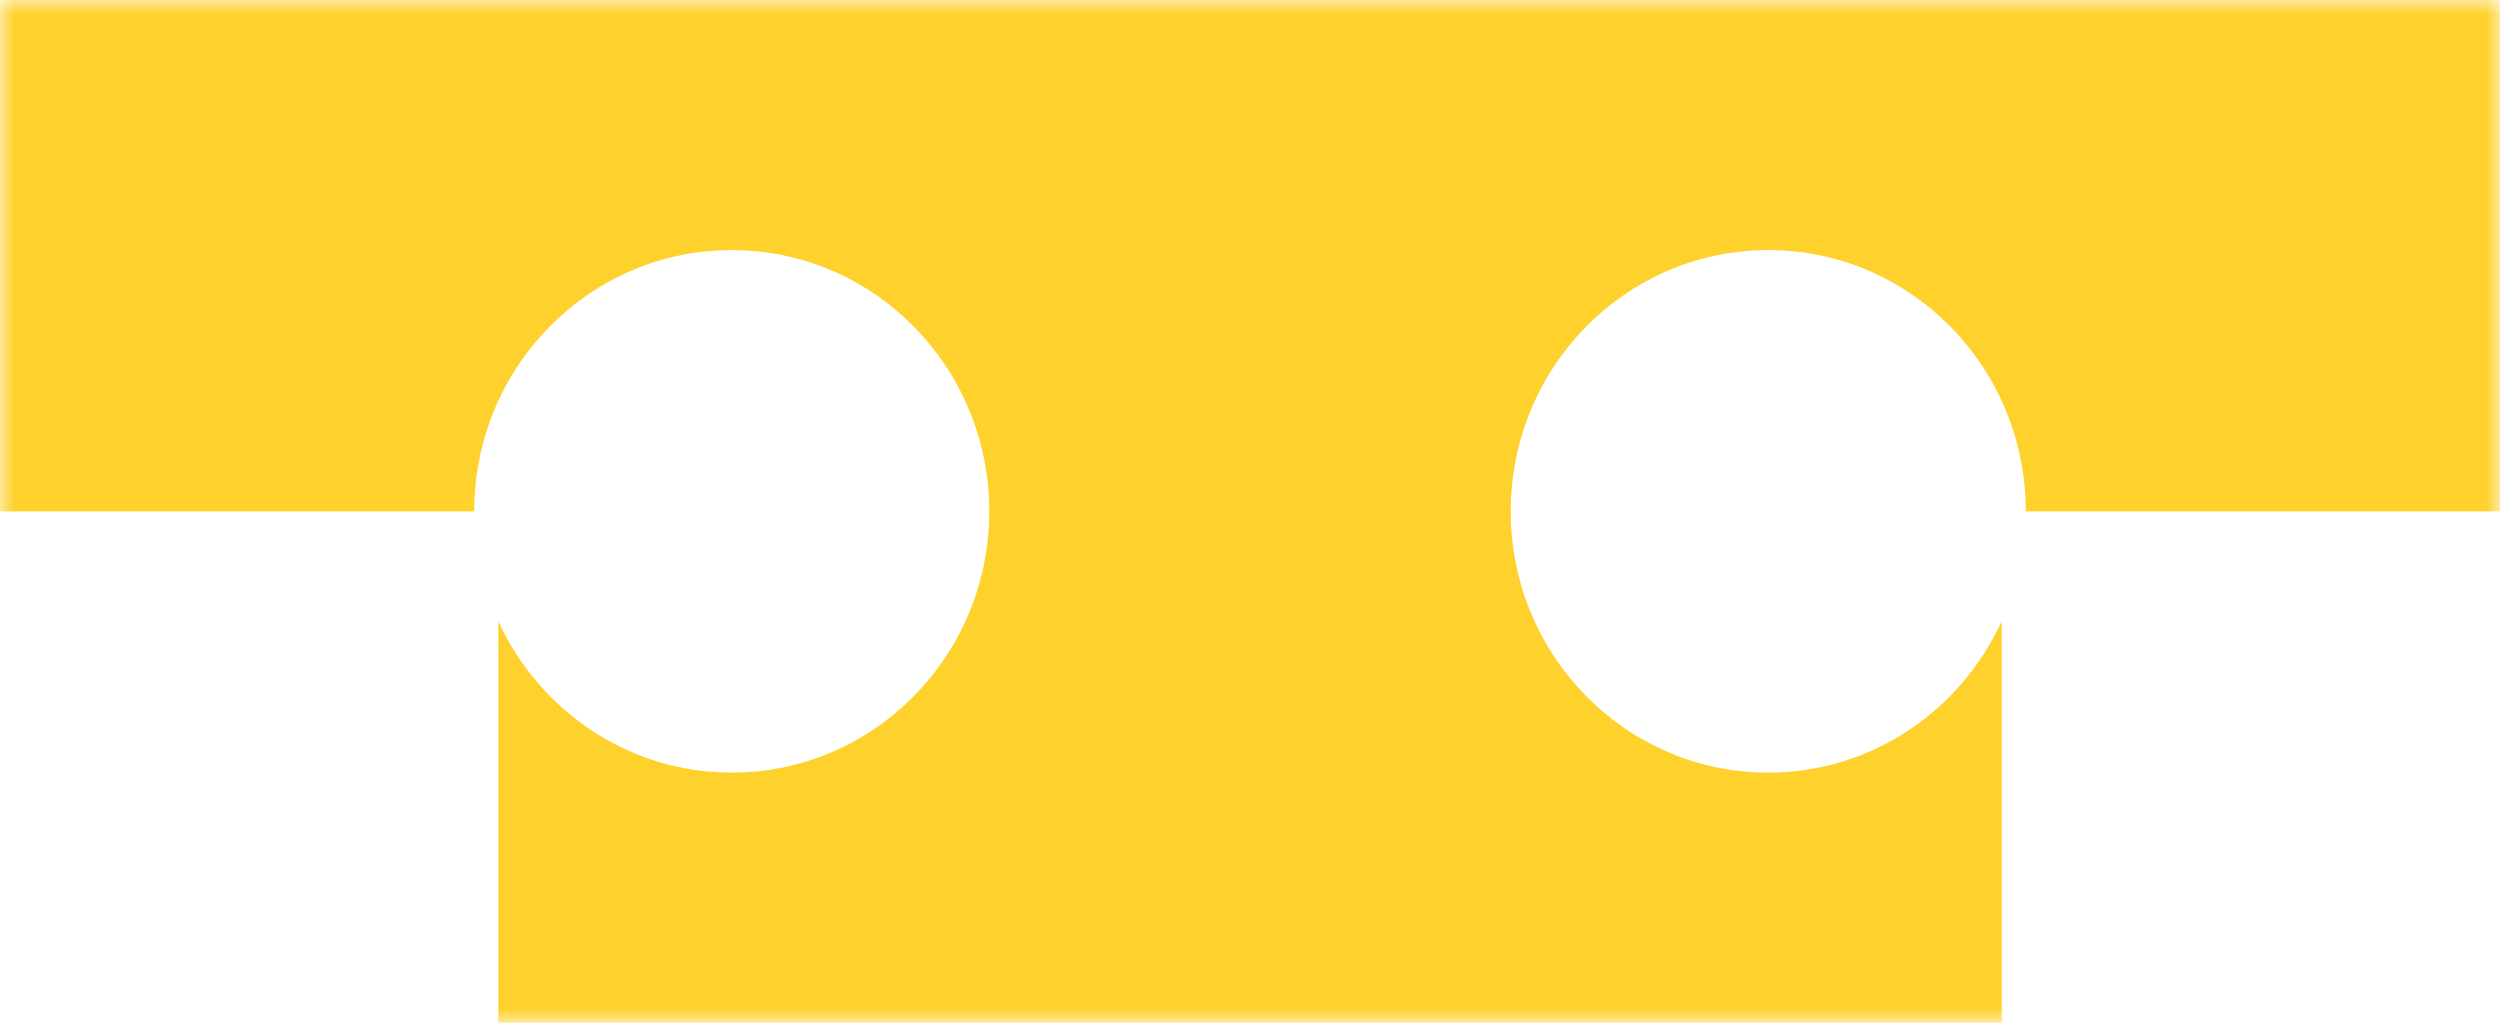 <?xml version="1.0" encoding="UTF-8"?> <svg xmlns="http://www.w3.org/2000/svg" xmlns:xlink="http://www.w3.org/1999/xlink" width="88px" height="36px" viewBox="0 0 88 36"> <!-- Generator: Sketch 50 (54983) - http://www.bohemiancoding.com/sketch --> <title>aboutus/truposition</title> <desc>Created with Sketch.</desc> <defs> <polygon id="path-1" points="0 0 88 0 88 36 0 36"></polygon> </defs> <g id="Page-1" stroke="none" stroke-width="1" fill="none" fill-rule="evenodd"> <g id="About-Us" transform="translate(-1066, -2714)"> <g id="aboutus/truposition" transform="translate(1066, 2714)"> <mask id="mask-2" fill="white"> <use xlink:href="#path-1"></use> </mask> <g id="Clip-2"></g> <path d="M0,0 L0,18.001 L16.692,18.001 C16.692,12.921 20.75,8.803 25.757,8.803 C30.763,8.803 34.822,12.921 34.822,18.001 C34.822,23.079 30.763,27.196 25.757,27.196 C22.114,27.196 18.98,25.011 17.54,21.865 L17.54,36 L70.461,36 L70.461,21.865 C69.02,25.011 65.888,27.196 62.243,27.196 C57.237,27.196 53.178,23.079 53.178,18.001 C53.178,12.921 57.237,8.803 62.243,8.803 C67.25,8.803 71.308,12.921 71.308,18.001 L88,18.001 L88,0 L0,0 Z" id="Fill-1" fill="#FFD12C" mask="url(#mask-2)"></path> </g> </g> </g> </svg> 